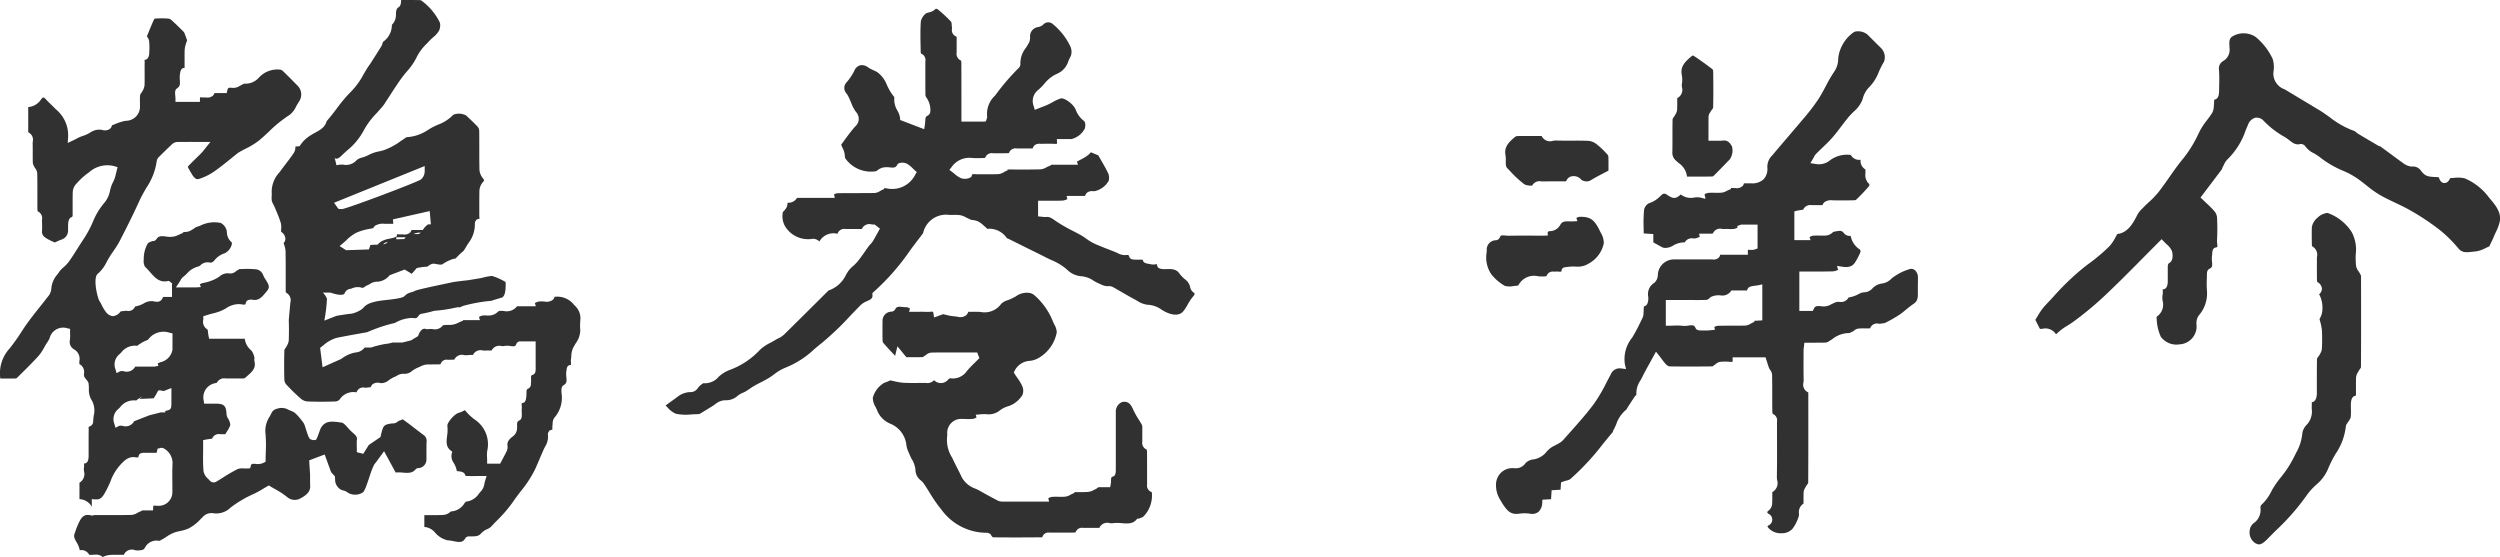 <svg id="グループ_3602" data-name="グループ 3602" xmlns="http://www.w3.org/2000/svg" xmlns:xlink="http://www.w3.org/1999/xlink" width="188.765" height="42.051" viewBox="0 0 188.765 42.051">
  <defs>
    <clipPath id="clip-path">
      <rect id="長方形_220" data-name="長方形 220" width="188.765" height="42.051" transform="translate(0 0)" fill="#313131"/>
    </clipPath>
  </defs>
  <g id="グループ_3601" data-name="グループ 3601" clip-path="url(#clip-path)">
    <path id="パス_1380" data-name="パス 1380" d="M144.815,21.4c0-.157,0-.314,0-.471a.7.7,0,0,0-.232-.532.433.433,0,0,0-.369-.085,3.957,3.957,0,0,0-1.176.559,1.443,1.443,0,0,0-.238.182,1.2,1.2,0,0,1-.674.352,1.2,1.2,0,0,0-.715.338.884.884,0,0,1-.661.328c-.042.005-.086.01-.131.019a1.189,1.189,0,0,0-.3.124c-.07.037-.141.073-.213.1a2.7,2.7,0,0,1-.361.115,1.161,1.161,0,0,1-.161.025.647.647,0,0,1-.7.34.936.936,0,0,0-.173,0,1.372,1.372,0,0,0-.3.116c-.045.022-.091.043-.136.063a1.094,1.094,0,0,1-.778.147c-.311-.026-.442-.025-.553.213l-.068.144h-1.015V20.5l.907,0c.561,0,1.109.007,1.655-.012a1.162,1.162,0,0,0,.362-.111l0,0-.08-.3.379.06c.507.083.806-.023,1-.349a4.427,4.427,0,0,0,.4-.787.306.306,0,0,0-.046-.155,1.551,1.551,0,0,1-.7-1.035.584.584,0,0,1-.5-.19c-.154-.229-.319-.209-.646-.145-.058.012-.116.023-.173.032a.852.852,0,0,1-.516.273c-.171.013-.342.009-.512.008a4.392,4.392,0,0,0-.514.01.8.8,0,0,0-.244.1l.076.231h-1.224V15.959l.191-.047c.082-.02.178-.034.27-.048.064-.009.152-.022.205-.035a.589.589,0,0,1,.632-.342h.827a.519.519,0,0,1,.13-.208.805.805,0,0,1,.592-.156c.55.018,1.116.01,1.6,0a.46.46,0,0,0,.206-.032,12.975,12.975,0,0,0,.992-1.045.494.494,0,0,0,.022-.139.889.889,0,0,1-.3-.81v-.3a.747.747,0,0,1-.369-.693l0-.036-.063,0a.7.7,0,0,1-.67-.367l-.028-.005a2.163,2.163,0,0,0-1.622.468,1.33,1.33,0,0,1-1.042.212l-.364-.058.19-.317c.025-.043.047-.083.067-.121a1.083,1.083,0,0,1,.181-.27c.153-.155.311-.306.469-.458.257-.245.522-.5.756-.766s.445-.547.659-.829c.182-.241.365-.482.558-.714.121-.143.254-.277.388-.409a2.313,2.313,0,0,0,.674-.933,1.909,1.909,0,0,1,.473-.893,3.23,3.23,0,0,0,.746-1.164,6.014,6.014,0,0,1,.4-.784.987.987,0,0,0-.221-1.027l-.235-.232c-.262-.26-.524-.519-.783-.781a1.108,1.108,0,0,0-1-.219,2.794,2.794,0,0,0-1.159,1.654,1.99,1.99,0,0,0-.062.4,1.724,1.724,0,0,1-.271.912,10.8,10.8,0,0,0-.666,1.137c-.192.361-.392.734-.625,1.083a16.132,16.132,0,0,1-1.124,1.446l-.989,1.162c-.437.512-.875,1.025-1.308,1.54a1.19,1.19,0,0,0-.367.888,1.172,1.172,0,0,1-.27.9,1.232,1.232,0,0,1-.936.319h-.563a.412.412,0,0,1-.088.192.648.648,0,0,1-.561.167c-.112-.005-.226-.005-.34-.005l.016.071-.191.081c-.041.017-.081.038-.121.059a1.033,1.033,0,0,1-.4.141c-.172.014-.344.011-.517.008a4.1,4.1,0,0,0-.509.011.807.807,0,0,0-.261.1l.07.348-.385-.1a1.419,1.419,0,0,0-.462,0,1.226,1.226,0,0,1-1.018-.233c-.415.372-.586.338-1.123-.033a.3.3,0,0,0-.24,0c-.069.056-.138.118-.207.179a2.034,2.034,0,0,1-.85.525.747.747,0,0,0-.351.477,10.886,10.886,0,0,0-.032,1.43c0,.122,0,.244.007.366l.722.046V18.3l.145.081c.2.111.371.207.546.3a.611.611,0,0,0,.171.038,1.132,1.132,0,0,0,.643-.183,1.652,1.652,0,0,1,.87-.235.609.609,0,0,1,.635-.3.964.964,0,0,0,.156,0,1.959,1.959,0,0,0,.339-.114l-.05-.244.483,0c.131,0,.261,0,.39,0,.072,0,.13-.01.174-.015a.574.574,0,0,1,.685-.343.671.671,0,0,0,.131.008,3.347,3.347,0,0,1,.388,0,2.575,2.575,0,0,0,.4-.01.925.925,0,0,0,.262-.1l-.037-.118.305-.108h1.236v1.8l-.155.063a.931.931,0,0,1-.409.047.77.77,0,0,0-.162,0c0,.006-.007.041-.007.117l0,.251h-2.093a.425.425,0,0,1-.087.2.57.57,0,0,1-.512.153l-.092,0-2.831,0a1.218,1.218,0,0,0-1.183,1.153.814.814,0,0,1-.264.614.987.987,0,0,0-.458,1.057c0,.006.061.583-.256.7-.078.03-.083.031-.087.2a1.47,1.47,0,0,1-.008.149c0,.042,0,.084-.006.127a.926.926,0,0,1-.067.39c-.212.448-.44.924-.714,1.384l-.074.126a2.581,2.581,0,0,0-.553,2.024l.09.354-.363-.045a.726.726,0,0,0-.806.475c-.109.2-.214.4-.319.6a11.7,11.7,0,0,1-.965,1.631c-.523.7-1.115,1.367-1.686,2.01-.209.234-.418.468-.624.7a1.258,1.258,0,0,1-.331.246c-.127.074-.208.116-.288.156a2.266,2.266,0,0,0-.332.193,2.44,2.44,0,0,0-.286.271,1.56,1.56,0,0,1-.969.581.984.984,0,0,0-.617.278.891.891,0,0,1-.888.385l-.085,0h-.023a1.229,1.229,0,0,0-.862.344,1.264,1.264,0,0,0-.378.9,2.054,2.054,0,0,0,.29,1.1c.549.966.843,1.18,1.475,1.093a2.841,2.841,0,0,1,.787,0,.806.806,0,0,0,.646-.127.964.964,0,0,0,.292-.708l.015-.22.652-.037.043-.677.673-.039.04-.558.154-.055c.086-.03.171-.054.251-.076a.879.879,0,0,0,.289-.11,18.893,18.893,0,0,0,2.468-2.656c.244-.3.489-.6.739-.894a.751.751,0,0,1,.061-.162,4.622,4.622,0,0,0,.206-.439,2.365,2.365,0,0,1,.764-1.1s.022-.04.035-.063.032-.059.05-.086l.158-.244c.119-.184.237-.368.359-.55a1.021,1.021,0,0,1,.13-.148l.025-.024a1.718,1.718,0,0,1,.309-1.095c.044-.079.088-.157.128-.238.162-.332.342-.655.548-1.027l.493-.9.235.3c.078.1.144.188.206.269a3.576,3.576,0,0,0,.326.4.48.48,0,0,0,.244.145c1.186.019,2.372.011,3.272,0-.014,0,.022-.029.047-.047s.063-.046.094-.065.051-.038.077-.058a.679.679,0,0,1,.329-.17,3.684,3.684,0,0,1,.725-.008.544.544,0,0,0,.227-.008s.006-.025.006-.077l0-.253h2.483l.127.395c.048.153.093.3.148.435a.694.694,0,0,0,.069.115.7.7,0,0,1,.152.375c.01.511.01,1.024.01,1.536,0,.4,0,.8.006,1.2a.885.885,0,0,0,.033.217.529.529,0,0,1,.321.6l0,.072,0,.726c.005,1.132.009,2.264-.01,3.4a1.245,1.245,0,0,0,.019.195.77.77,0,0,1-.364.911v.051c0,.115,0,.207,0,.3,0,.182,0,.364-.012.545a.712.712,0,0,1-.255.491c-.1.071-.116.119-.116.132s.019.059.107.127a.479.479,0,0,1-.02.874.184.184,0,0,0-.065.062s0,.041.082.137a1.217,1.217,0,0,0,.988.386,1.058,1.058,0,0,0,.818-.338,3.176,3.176,0,0,0,.467-.919.808.808,0,0,0,.019-.229.757.757,0,0,1,.345-.751V37.88c0-.09,0-.178,0-.267,0-.155,0-.31.01-.464a.8.8,0,0,1,.123-.331l.031-.057a1.54,1.54,0,0,1,.108-.168.677.677,0,0,0,.081-.13c.013-2.18.01-4.368.008-6.556v-.193a.775.775,0,0,0-.005-.085.639.639,0,0,1-.358-.766,1.061,1.061,0,0,0,.012-.144c-.014-.595-.011-1.191-.007-1.786l0-.459a2.024,2.024,0,0,1,.024-.264l.037-.334h.622c.337,0,.658,0,.978-.007a.556.556,0,0,0,.237-.092c.1-.055.189-.117.283-.179a2.049,2.049,0,0,1,1.219-.449c.056.021.163-.049.249-.089l.085-.04a.543.543,0,0,0,.079-.057.615.615,0,0,1,.311-.152,3.924,3.924,0,0,1,.521-.014c.1,0,.205,0,.305,0a.716.716,0,0,0,.076-.007.539.539,0,0,1,.647-.347.711.711,0,0,0,.133,0c.055-.012.111-.019.167-.027a.684.684,0,0,0,.193-.041,9.956,9.956,0,0,0,1.069-.608c.179-.121.348-.259.516-.4.186-.152.372-.3.57-.436.31-.208.319-.474.308-.926l0-.1c0-.171,0-.342,0-.514m-11.744,2.8-.6.032V24.3l-.147.068c-.039.018-.077.04-.116.063a.874.874,0,0,1-.416.151c-.339.01-.68.009-1.019.009-.362,0-.727,0-1.09.01a.694.694,0,0,0-.236.093l.049.208-.507.048h-.205c-.1,0-.206,0-.309,0-.167,0-.362,0-.441-.176-.1-.237-.22-.235-.543-.19a1.651,1.651,0,0,1-.451.016,3.78,3.78,0,0,0-.661-.014c-.113,0-.227.008-.343.008h-.25V22.652l1.959,0c.375.005.749.007,1.124-.011.027,0,.106-.02.26-.173l.054-.042a1.345,1.345,0,0,1,.72-.124.787.787,0,0,0,.762-.27l.075-.1h.306c.171,0,.384,0,.6,0,.042,0,.089,0,.134,0a.5.5,0,0,0,.131,0,.205.205,0,0,0,.035-.074c.068-.221.318-.252.583-.285.082-.01.167-.02.242-.037l.3-.064Z" fill="#313131"/>
    <path id="パス_1381" data-name="パス 1381" d="M90.089,22.056a.615.615,0,0,1-.228-.392,1,1,0,0,0-.418-.6,2.377,2.377,0,0,1-.379-.4c-.245-.354-.556-.362-1.078-.342-.281.009-.587-.032-.614-.277a.253.253,0,0,0-.024-.1c-.007,0-.084.012-.13.017a.873.873,0,0,1-.317-.007c-.041-.01-.091-.019-.142-.027-.21-.036-.426-.072-.466-.287-.006-.036-.056-.035-.091-.035s-.085,0-.125,0c-.057,0-.128,0-.2,0-.3,0-.544,0-.614-.229-.038-.124-.049-.127-.246-.12a1.147,1.147,0,0,1-.293-.016,1.492,1.492,0,0,1-.35-.136c-.048-.023-.1-.048-.147-.068l-.51-.2c-.269-.1-.537-.21-.8-.319a4.492,4.492,0,0,1-.592-.29c-.114-.069-.224-.146-.334-.224s-.23-.163-.352-.232c-.212-.12-.43-.233-.647-.346a10.867,10.867,0,0,1-1.306-.76c-.284-.2-.44-.306-.694-.283a1.192,1.192,0,0,1-.292-.014l-.319-.031V15.156l.741,0c.389,0,.765.008,1.14-.013a1.066,1.066,0,0,0,.33-.109l-.058-.24h.6c.247,0,.495,0,.742,0a.486.486,0,0,0,.057-.007.486.486,0,0,1,.138-.231.614.614,0,0,1,.48-.119l.09,0a1.616,1.616,0,0,0,1.071-.784.92.92,0,0,0-.023-.535c-.163-.35-.356-.683-.56-1.035l-.2-.351-.562-.237a1.428,1.428,0,0,1-.212.216,3,3,0,0,1-.446.282l-.1.054c-.1.054-.195.1-.293.155l.076.238H79.355l.009.035-.2.084c-.048.02-.1.046-.143.071a1.057,1.057,0,0,1-.467.157c-.688.016-1.376.015-2.065.011h-.418l.011.063-.177.08c-.038.017-.076.039-.113.06a.909.909,0,0,1-.407.146c-.313.013-.629.012-.942.011-.212,0-.424,0-.636,0-.056,0-.11,0-.165-.006-.222-.016-.229-.005-.268.108l-.036.1-.147.081a.946.946,0,0,1-.637.01,2.328,2.328,0,0,1-.509-.344c-.053-.044-.1-.087-.157-.126l-.207-.155.162-.2a1.634,1.634,0,0,1,1.543-.7,5.968,5.968,0,0,0,.815.005l.138-.005a.216.216,0,0,0,.045-.007.524.524,0,0,1,.6-.347l.082,0h.421c.2,0,.4,0,.607-.006a.634.634,0,0,0,.087-.013.524.524,0,0,1,.6-.342.6.6,0,0,0,.085,0c.164,0,.329,0,.494,0,.194,0,.389,0,.581,0a.176.176,0,0,0,.037-.007.44.44,0,0,1,.242-.3.71.71,0,0,1,.355-.044c.029,0,.057,0,.086,0,.305-.009.61-.012.916,0a.9.9,0,0,0,.233-.008s0-.031,0-.09L79.8,10.5h1.108a1.557,1.557,0,0,0,1.016-.824c.04-.325.048-.461-.148-.6a1.886,1.886,0,0,1-.563-.817c-.19-.439-.873-.893-1.114-.826a3.151,3.151,0,0,0-.613.278c-.123.067-.246.134-.372.192-.162.074-.328.137-.5.2l-.483.191-.076-.267A1.056,1.056,0,0,1,78.4,6.784a4.837,4.837,0,0,0,.44-.442,2.579,2.579,0,0,1,.97-.771,1.491,1.491,0,0,0,.859-.963c.059-.128.117-.255.184-.377a.979.979,0,0,0-.036-.726A4.855,4.855,0,0,0,79.471,1.8a.509.509,0,0,0-.711.068.776.776,0,0,1-.4.179.7.7,0,0,0-.585.662V2.8a.84.84,0,0,1-.07.4c-.074.142-.159.279-.245.416a1.853,1.853,0,0,0-.415,1.2.414.414,0,0,1-.133.323,16.884,16.884,0,0,0-1.679,1.945l-.109.142a1.877,1.877,0,0,0-.592,1.536.386.386,0,0,1-.037.226l-.055.175-.192.021H72.593V7.69c0-.978,0-1.957-.005-2.935a.944.944,0,0,0-.022-.181.549.549,0,0,1-.333-.614V3.881c0-.147,0-.294,0-.44,0-.21,0-.42,0-.63a.21.21,0,0,0-.007-.043.511.511,0,0,1-.346-.585.764.764,0,0,0,0-.106,1.949,1.949,0,0,1-.021-.2.789.789,0,0,0-.034-.221A9.866,9.866,0,0,0,70.813.71a.566.566,0,0,0-.146-.057A1.043,1.043,0,0,1,70.13.94a.657.657,0,0,0-.249.1,1.069,1.069,0,0,0-.352.572c-.044.623-.031,1.267-.019,1.89l.008.414a.445.445,0,0,0,.024.127.52.52,0,0,1,.327.594l0,.074c0,.334,0,.668,0,1,0,.456,0,.912.006,1.368a.488.488,0,0,0,.041.24,1.637,1.637,0,0,1,.329,1.119.394.394,0,0,1-.21.3c-.142.066-.157.128-.175.412-.006.094-.013.2-.029.3l-.049.305-1.812-.694L67.958,8.9a1.544,1.544,0,0,0-.194-.543,1.6,1.6,0,0,1-.234-1.015l-.1-.133a3.468,3.468,0,0,1-.221-.322c-.085-.146-.16-.3-.235-.452a2.174,2.174,0,0,0-.724-.981,2.364,2.364,0,0,0-.293-.148,2.4,2.4,0,0,1-.422-.226.725.725,0,0,0-.593-.148.677.677,0,0,0-.429.4,4.128,4.128,0,0,1-.619.916.61.61,0,0,0-.044.726,1.746,1.746,0,0,1,.236.372c.062.128.118.262.174.395a3.186,3.186,0,0,0,.362.7.756.756,0,0,1-.056,1.114c-.326.37-.625.783-.914,1.182l-.136.187a.5.5,0,0,0,.02.056c.023.063.051.122.079.181a2.2,2.2,0,0,1,.124.3,1.522,1.522,0,0,1,.048.287.729.729,0,0,0,.038.207,2.359,2.359,0,0,0,2.351.967,1.129,1.129,0,0,1,.493-.271,1.489,1.489,0,0,1,.51-.011c.306.029.445.032.568-.189l.052-.093.153-.056a.826.826,0,0,1,.555.072,2.479,2.479,0,0,1,.434.362c.044.042.086.083.127.121l.154.139-.109.177a1.938,1.938,0,0,1-2.157,1.051,1.058,1.058,0,0,0-.214-.011l.014.061-.187.086c-.038.018-.077.04-.116.062a.875.875,0,0,1-.419.151c-.452.008-.9.007-1.358.008-.484,0-.981,0-1.471.011a.659.659,0,0,0-.232.093l.061.255h-2.76a.487.487,0,0,1-.093,0,.753.753,0,0,1-.717.367.86.86,0,0,1-.056.313,1.011,1.011,0,0,1-.2.286.86.86,0,0,0-.1.12,1.544,1.544,0,0,0,.184,1.085,2.038,2.038,0,0,0,2.07.92.654.654,0,0,1,.5.2l.008,0a1.22,1.22,0,0,1,1.355-.58l.014-.006a.527.527,0,0,1,.6-.353l.082,0c.165,0,.33,0,.493,0,.194,0,.389,0,.584,0a.645.645,0,0,0,.079-.007.617.617,0,0,1,.731-.343.534.534,0,0,0,.142.01l.09,0,.4.308-.226.411c-.1.181-.2.363-.306.538a1.835,1.835,0,0,1-.2.25,1.828,1.828,0,0,0-.122.142c-.1.134-.194.27-.289.406-.176.25-.352.5-.544.737a3.115,3.115,0,0,1-.348.351,2.072,2.072,0,0,0-.35.37c-.058.088-.114.178-.169.268a2.26,2.26,0,0,1-1.327,1.2l-.819.815q-1.265,1.263-2.54,2.515a1.76,1.76,0,0,1-.463.3c-.069.035-.139.07-.2.11-.123.075-.252.145-.381.215a3.245,3.245,0,0,0-.748.5A5.947,5.947,0,0,1,55.187,27.9a2.618,2.618,0,0,0-.923.548,1.352,1.352,0,0,1-1.152.486,1.314,1.314,0,0,0-.222.157,1.179,1.179,0,0,0-.186.192.672.672,0,0,1-.481.322,1.62,1.62,0,0,0-1.034.332c-.181.137-.365.269-.548.4-.13.093-.26.187-.388.281l.152.149a1.686,1.686,0,0,0,.641.478,3.889,3.889,0,0,0,1.162.046c.173-.009.346-.019.516-.021a.277.277,0,0,0,.127-.031c.191-.112.379-.229.567-.346l.392-.241c.062-.037.123-.082.185-.126a1.3,1.3,0,0,1,.612-.293l.155-.013a1.289,1.289,0,0,0,.884-.29,1.6,1.6,0,0,1,.459-.28,2.209,2.209,0,0,0,.218-.108c.093-.056.182-.118.271-.179.118-.081.234-.161.357-.23.162-.093.329-.18.5-.266.193-.1.387-.2.574-.312.148-.088.29-.191.431-.293a3.458,3.458,0,0,1,.885-.515,6.909,6.909,0,0,0,2.156-1.394c.187-.157.375-.315.565-.465a21.486,21.486,0,0,0,2.123-2.026c.267-.28.534-.559.806-.832a1.52,1.52,0,0,1,.475-.292c.327-.148.431-.219.41-.481l-.01-.12.087-.082a17.482,17.482,0,0,0,2.536-2.82c.259-.38.539-.747.819-1.113q.2-.256.39-.514a1.773,1.773,0,0,1,1.993-1.379c.089,0,.15,0,.224,0a3.142,3.142,0,0,1,.58.018,1.427,1.427,0,0,1,.44.167c.049.025.1.05.147.072l.212.093-.007.02c.557.045.679.137,1.216.637.017.017.031.031.044.042a1.59,1.59,0,0,1,1.476.706c.079.033.116.046.15.062l1.692.84c.391.192.781.384,1.168.582.121.061.245.119.368.176a4.1,4.1,0,0,1,1.172.719,1.708,1.708,0,0,0,1.012.49,1.937,1.937,0,0,1,1,.349,2.826,2.826,0,0,0,.356.189l.163.071a1.229,1.229,0,0,0,.491.146h.063a.672.672,0,0,1,.365.062c.235.129.466.265.7.4.309.18.618.36.934.527l.2.113a1.867,1.867,0,0,0,.773.3,1.949,1.949,0,0,1,1.079.373c.1.06.194.12.294.169.339.165.964.382,1.33-.035A3.169,3.169,0,0,0,89.673,23a3.879,3.879,0,0,1,.375-.566c.147-.173.159-.231.157-.249,0,0-.006-.043-.116-.127" fill="#313131"/>
    <path id="パス_1382" data-name="パス 1382" d="M87.107,36.935Z" fill="#313131"/>
    <path id="パス_1383" data-name="パス 1383" d="M86.612,36.57l0-.861c0-.526,0-1.053-.006-1.578a.926.926,0,0,0-.022-.183.552.552,0,0,1-.333-.615l0-.079c0-.148,0-.3,0-.445,0-.194,0-.387,0-.581a.391.391,0,0,0-.043-.173c-.073-.131-.153-.258-.232-.385a5.64,5.64,0,0,1-.421-.761c-.226-.534-.49-.613-.814-.558a.777.777,0,0,0-.491.759l0,4.253c0,.308,0,.55-.216.619-.124.038-.139.071-.146.321a1.9,1.9,0,0,1-.025.283l-.04.2H82.94v0l-.183.132c-.049.02-.1.044-.144.069a1.192,1.192,0,0,1-.454.155c-.324.022-.651.019-.978.014h-.059l.013.056-.191.084c-.039.018-.078.04-.118.061a1.009,1.009,0,0,1-.4.145,4.989,4.989,0,0,1-.519.008,4.3,4.3,0,0,0-.508.011.81.81,0,0,0-.249.1l.065.251H78.157c-.818,0-1.634,0-2.452,0a.785.785,0,0,1-.373-.077c-.44-.231-.88-.465-1.31-.714-.115-.066-.236-.122-.358-.178a1.876,1.876,0,0,1-1.051-.88c-.109-.238-.227-.47-.345-.7-.088-.174-.176-.348-.26-.523L71.9,34.57a2.492,2.492,0,0,1-.377-1.683l0-.129a1.049,1.049,0,0,1,1.132-1.125c.091,0,.185,0,.277.005a3.356,3.356,0,0,0,.544-.012.936.936,0,0,0,.258-.1l-.062-.207.3-.032a4.343,4.343,0,0,1,.485-.016,1.336,1.336,0,0,0,1.01-.261,1.823,1.823,0,0,1,.639-.331,1.993,1.993,0,0,0,.415-.183,2.035,2.035,0,0,0,.672-.661.866.866,0,0,0,.014-.63,3.327,3.327,0,0,0-.4-.683c-.066-.1-.13-.187-.187-.277l-.071-.113.053-.121a1.368,1.368,0,0,1,1.179-.767,1.7,1.7,0,0,0,.562-.17A2.844,2.844,0,0,0,79.791,25.1a1.213,1.213,0,0,0-.178-.587c-.041-.085-.083-.171-.12-.261a5.073,5.073,0,0,0-1.445-2.007.866.866,0,0,0-.33-.131,1.4,1.4,0,0,0-1.022.268,4.667,4.667,0,0,1-.46.227l-.137.053a1.2,1.2,0,0,0-.5.276,1.55,1.55,0,0,1-1.576.615c-.248-.017-.5-.013-.752-.008l-.158,0a.579.579,0,0,1-.2.288.771.771,0,0,1-.628.079,1.442,1.442,0,0,1-.163-.021,3.769,3.769,0,0,1-.724-.125l-.178-.046-.69.25-.048-.3c-.024-.144-.023-.151-.28-.128a1.81,1.81,0,0,1-.231.007c-.235-.013-.469-.01-.7-.006l-.627,0,.06-.253a.69.69,0,0,0-.225-.092.138.138,0,0,0-.045,0,2.706,2.706,0,0,1-.279-.019c-.341-.037-.463-.03-.569.187a.336.336,0,0,1-.307.166.687.687,0,0,0-.642.729c-.005.444-.008.889,0,1.333a.838.838,0,0,0,.034.269c.264.309.544.607.854.937l.062.066.174-.718.677.825h.208c.33,0,.685,0,1.04-.008-.008,0,.029-.027.053-.045s.069-.047.1-.066a.861.861,0,0,0,.091-.062.677.677,0,0,1,.381-.168c.552-.015,1.106-.014,1.659-.011h1.813l.166.423-.111.115c-.088.091-.179.18-.27.27a7.552,7.552,0,0,0-.567.6,1.278,1.278,0,0,1-1.26.54.278.278,0,0,0-.119.066.749.749,0,0,1-.575.3.733.733,0,0,1-.523-.224.463.463,0,0,1-.05.057.679.679,0,0,1-.547.156l-.072,0c-.177,0-.355,0-.532,0-.367,0-.732.007-1.1-.014a4.336,4.336,0,0,1-.73-.124l-.265-.058-.043.018a3.807,3.807,0,0,1-.425.168,1.876,1.876,0,0,0-.857,1.125,1.306,1.306,0,0,0,.2.683c.038.079.077.159.113.241a1.8,1.8,0,0,0,1.041,1.05,1.967,1.967,0,0,1,1.184,1.624,1.862,1.862,0,0,0,.174.541l.077.182a3.354,3.354,0,0,0,.155.32,1.964,1.964,0,0,1,.274.772,1.017,1.017,0,0,0,.388.816,1.309,1.309,0,0,1,.264.283c.147.218.287.442.426.666a10.715,10.715,0,0,0,.906,1.3,4.215,4.215,0,0,0,3.413,1.719h.062l.183.08.065.082a.406.406,0,0,0,.15.18c1.217.016,2.443.012,3.67,0a.282.282,0,0,0,.053-.013.481.481,0,0,1,.555-.34h.71c.383,0,.764,0,1.146-.006a.477.477,0,0,0,.105-.02.494.494,0,0,1,.555-.334h.492c.228,0,.459,0,.688,0l.057,0a.652.652,0,0,1,.783-.357,1,1,0,0,0,.195.01,2.858,2.858,0,0,1,.733-.005c.487.037.8.046,1.082-.262l.077-.085.126,0,.122-.052A.654.654,0,0,0,86.338,39a2.263,2.263,0,0,0,.631-1.824l0-.017a.515.515,0,0,1-.354-.593" fill="#313131"/>
    <path id="パス_1384" data-name="パス 1384" d="M186.1,13.467a2.26,2.26,0,0,0-.824-.035c-.091.006-.181.012-.27.016-.093.2-.214.36-.411.368-.282.021-.368-.23-.444-.391l-.025-.051h-.04c-.784-.029-.947-.035-1.322-.527a.707.707,0,0,0-.661-.268,1.27,1.27,0,0,1-.68-.285c-.379-.269-.752-.546-1.126-.823l-.6-.44c.006.021-.052.011-.115-.026q-.764-.447-1.523-.9a1.375,1.375,0,0,1-.171-.127.555.555,0,0,0-.122-.088,6.511,6.511,0,0,1-1.852-1.035c-.267-.192-.535-.384-.817-.553l-2.188-1.315c-.137-.083-.274-.167-.414-.245a1.26,1.26,0,0,1-.839-1.291,2.128,2.128,0,0,0-.055-1,4.73,4.73,0,0,0-1.289-1.664,1.64,1.64,0,0,0-1.8-.006c-.193.17-.193.354-.176.667,0,.067.007.135.008.2a.976.976,0,0,1-.474.957.65.65,0,0,0-.322.684c.032.441.021.886.011,1.316l-.006.3c-.007.342-.1.543-.283.6-.09.026-.091.027-.093.213a1.811,1.811,0,0,1-.012.2l-.011.124a1.044,1.044,0,0,1-.127.49c-.121.191-.258.375-.4.558a5.347,5.347,0,0,0-.519.785l-.086.171a9.234,9.234,0,0,1-1.141,1.879c-.385.457-.738.961-1.079,1.449-.271.386-.542.772-.831,1.143a6.529,6.529,0,0,1-.734.76c-.14.13-.28.26-.411.4l-.061.062a1.971,1.971,0,0,0-.375.464c-.328.669-.741,1.381-1.519,1.464-.049.084-.094.165-.136.242a3.1,3.1,0,0,1-.441.662,13.389,13.389,0,0,1-1.676,1.41l-.2.154a19.162,19.162,0,0,0-2.385,2.282q-.312.334-.626.667a4.459,4.459,0,0,0-.551.778c-.058.1-.116.191-.176.284.083.173.175.351.28.554l.068.132a1.169,1.169,0,0,0,.2-.008.936.936,0,0,1,1,.4l.037,0a4.226,4.226,0,0,1,.852-.644c.127-.08.255-.161.378-.248a24.622,24.622,0,0,0,2.688-2.256c.907-.86,1.768-1.732,2.68-2.654.382-.385.765-.773,1.154-1.162l.2-.2.191.2c.061.065.123.123.182.178a1.494,1.494,0,0,1,.384.473c.087.2.143.75-.145.923-.144.086-.15.166-.15.407v.444c0,.2,0,.4,0,.6-.008.232-.067.517-.309.556a.193.193,0,0,0-.074.022c0,.008,0,.079.007.126a1.046,1.046,0,0,1-.019.3,1.207,1.207,0,0,0,.006.414,1.1,1.1,0,0,1-.45,1.212,3.565,3.565,0,0,0,.315,1.511,1.46,1.46,0,0,0,1.41.575,1.36,1.36,0,0,0,1.291-1.294l0-.146a1.065,1.065,0,0,1,.145-.718,2.533,2.533,0,0,0,.638-1.888,7.412,7.412,0,0,1-.012-.841l.007-.3c0-.21,0-.429.193-.518.219-.1.221-.216.194-.532a1.7,1.7,0,0,1,0-.45c.008-.044.01-.1.014-.156.012-.186.026-.418.257-.467.147-.031.15-.032.121-.282a1.622,1.622,0,0,1-.015-.246,16.806,16.806,0,0,0,0-1.761.866.866,0,0,0-.2-.459,8.33,8.33,0,0,0-.636-.638l-.409-.391.444-.587c.411-.543.8-1.054,1.183-1.568a.389.389,0,0,1,.05-.15c.029-.051.055-.1.081-.155a1.372,1.372,0,0,1,.317-.461A5.557,5.557,0,0,0,169.575,9.8l.16-.369a.825.825,0,0,1,.557-.541.691.691,0,0,1,.62.225,6.74,6.74,0,0,0,1.513,1.181,2.931,2.931,0,0,1,.424.288c.3.234.49.362.794.3a.408.408,0,0,1,.424.165,1.623,1.623,0,0,0,.63.516,3.568,3.568,0,0,1,.449.292,7.486,7.486,0,0,0,1.785,1.043,6.069,6.069,0,0,1,1.048.567c.236.163.461.341.687.519a8.588,8.588,0,0,0,.97.7c.387.227.807.427,1.213.62.388.184.789.375,1.171.594a18.416,18.416,0,0,1,2.151,1.429,9.661,9.661,0,0,1,1.455,1.432c.269.321.571.306,1.041.251.088-.01.175-.02.261-.026a2.325,2.325,0,0,0,.762-.261c.09-.042.179-.084.269-.122l.12-.256c.078-.16.156-.32.223-.483.047-.115.1-.229.152-.343a3.276,3.276,0,0,0,.3-.827c.1-.659-.287-1.163-.8-1.754a4.424,4.424,0,0,0-1.849-1.472" fill="#313131"/>
    <path id="パス_1385" data-name="パス 1385" d="M178.152,20.589a.941.941,0,0,0-.078-.123.892.892,0,0,1-.178-.393h0a6.291,6.291,0,0,1-.023-.886,2.788,2.788,0,0,0-.3-1.655,3.587,3.587,0,0,0-1.828-1.454,1.242,1.242,0,0,0-.764.366,1.169,1.169,0,0,0-.422.7c-.014.43-.008.861,0,1.292a1.127,1.127,0,0,0,.012.152.729.729,0,0,1,.374.811,1.413,1.413,0,0,0-.006.144c.005.245,0,.49,0,.736s0,.509.005.762a1.183,1.183,0,0,0,.022.247.65.65,0,0,1,.353.483.569.569,0,0,1-.21.446,2.152,2.152,0,0,1,.245,1.17,1.4,1.4,0,0,1-.217.7c.018.072.036.141.054.206a3.53,3.53,0,0,1,.127.645,13.543,13.543,0,0,1,0,1.381.88.88,0,0,1-.133.39,1.59,1.59,0,0,1-.151.239.74.74,0,0,0-.085.133c-.013.521-.013,1.051-.013,1.581,0,.356,0,.712,0,1.067,0,.061-.017.587-.346.633-.042.006-.039.067-.037.107a1.43,1.43,0,0,1,0,.16c-.006.088-.005.177,0,.266a1.454,1.454,0,0,1-.371,1.165,1.162,1.162,0,0,0-.343.659,3.61,3.61,0,0,1-.465,1.463,10.075,10.075,0,0,1-.674,1.212c-.15.222-.315.435-.481.647a6.963,6.963,0,0,0-.687.993,3.511,3.511,0,0,1-.807,1.109.367.367,0,0,0-.047.2,1.221,1.221,0,0,1-.533,1.175.811.811,0,0,0-.285.6.935.935,0,0,0,.221.708.738.738,0,0,0,.476.281c.168,0,.38-.133.649-.408.212-.218.428-.433.644-.649a17.246,17.246,0,0,0,2.3-2.623,4.973,4.973,0,0,1,.732-.821,3.142,3.142,0,0,0,.867-1.126,8.685,8.685,0,0,1,.608-1.221,4.561,4.561,0,0,0,.767-2.047.436.436,0,0,1,.109-.254c.048-.078.088-.136.127-.193a.777.777,0,0,0,.131-.244,4.308,4.308,0,0,0,.017-.617c0-.14-.005-.281,0-.422.013-.342.113-.539.3-.587.085-.022.085-.022.081-.208v-.121c0-.159,0-.317,0-.476,0-.2,0-.4.008-.593a.835.835,0,0,1,.132-.372l.033-.059a1.518,1.518,0,0,1,.118-.186.76.76,0,0,0,.087-.139c.015-2.3.012-4.6.005-6.907a.682.682,0,0,0-.072-.161Z" fill="#313131"/>
    <path id="パス_1386" data-name="パス 1386" d="M114.249,21.6c.1-.011.205-.021.3-.026a.231.231,0,0,0,.1-.035,1.325,1.325,0,0,1,1.494-.678,2.939,2.939,0,0,0,.578,0,.279.279,0,0,0,.048-.009.5.5,0,0,1,.553-.343.517.517,0,0,0,.1,0,1.128,1.128,0,0,1,.273,0,.58.58,0,0,0,.182,0,.256.256,0,0,0,.033-.1c.031-.21.238-.232.389-.248l.069-.008a3.607,3.607,0,0,1,.573-.027,1.553,1.553,0,0,0,1.029-.234,2.257,2.257,0,0,0,1.127-1.528,1.563,1.563,0,0,0-.238-.808l-.063-.129c-.416-.866-.743-1.077-1.547-1.056a.639.639,0,0,0-.224.091l.079.237-.331.015c-.084.005-.169,0-.255,0-.358-.007-.559,0-.7.249a.914.914,0,0,1-.874.49l-.063.065-.025.029.014.236-.265.009-.771,0c-.64,0-1.278-.006-1.916.008a2.521,2.521,0,0,1-.255-.015,1.759,1.759,0,0,0-.192-.014c-.137,0-.184.04-.231.171a.355.355,0,0,1-.344.2.7.7,0,0,0-.638.7l-.006.2a2.277,2.277,0,0,0,.356,1.675,3.59,3.59,0,0,0,1.008.864,1.36,1.36,0,0,0,.638.021" fill="#313131"/>
    <path id="パス_1387" data-name="パス 1387" d="M126.734,12.3a1.414,1.414,0,0,1,.644,1.036h.292c.549,0,1.083,0,1.615-.008a.283.283,0,0,0,.129-.075c.232-.229.46-.463.688-.7.167-.171.333-.342.5-.511a1.17,1.17,0,0,0,.172-.985c-.188-.347-.378-.475-.673-.444a4.189,4.189,0,0,1-.566.011c-.09,0-.186,0-.288,0H129V9.96c0-.4,0-.776.005-1.153a.581.581,0,0,1,.107-.3,1.864,1.864,0,0,1,.139-.212.719.719,0,0,0,.1-.152c.024-.927.016-1.865.007-2.671a.56.56,0,0,0-.038-.229c-.441-.341-.94-.7-1.471-1.054a.313.313,0,0,0-.1.038c-.512.42-.894.792-.762,1.437a2.022,2.022,0,0,1,0,.713.9.9,0,0,0,.011.211.691.691,0,0,1-.357.82c0,.02,0,.04,0,.058,0,.109,0,.208,0,.308,0,.173,0,.345-.01.518a.822.822,0,0,1-.124.343,1.849,1.849,0,0,1-.137.222.619.619,0,0,0-.079.128c-.011.438-.01.882-.01,1.327,0,.39,0,.779-.007,1.169a.767.767,0,0,0,.261.638c.064.061.135.12.206.18" fill="#313131"/>
    <path id="パス_1388" data-name="パス 1388" d="M113.7,12.149a1.789,1.789,0,0,0,0,.264h0a.491.491,0,0,0,.079.254l.238.247a8.242,8.242,0,0,0,1.093,1.01,1.217,1.217,0,0,0,.578.088.627.627,0,0,1,.687-.317c.036,0,.073,0,.11.005.336-.008.673-.006,1.008-.006l.6,0c.16.005.159,0,.195-.081a.527.527,0,0,1,.445-.308.728.728,0,0,1,.662.264.68.68,0,0,0,.678.065c.311-.195.629-.361,1-.553l.377-.2v-.111c0-.279.005-.62-.009-.96a.351.351,0,0,0-.1-.177l-.071-.074a5.636,5.636,0,0,0-.706-.663,1.206,1.206,0,0,0-.6-.261c-.429-.019-.86-.018-1.292-.014-.4,0-.811,0-1.216-.011a.9.9,0,0,0-.188.019.7.7,0,0,1-.865-.362l-.242,0-.76,0c-.283,0-.565,0-.848.007a.322.322,0,0,0-.167.073c-.534.438-.822.8-.711,1.378a1.793,1.793,0,0,1,.016.424" fill="#313131"/>
    <path id="パス_1389" data-name="パス 1389" d="M32.2,34.658v-.416c0-.288,0-.575.006-.862a.522.522,0,0,0-.2-.517c-.222-.164-.441-.333-.659-.5-.315-.244-.629-.488-.956-.713.014.021-.107.066-.173.09l-.1.035a.561.561,0,0,0-.082.054.6.6,0,0,1-.313.141,1.707,1.707,0,0,0-.591.107.459.459,0,0,0-.229.277,2.722,2.722,0,0,0-.13.456L28.728,33l-.884.6-.416.665-.484-.121-.009-.854c.075-.272-.045-.394-.3-.62-.064-.056-.127-.113-.185-.172s-.115-.122-.173-.188c-.15-.168-.337-.377-.471-.4l-.137-.019c-.663-.094-1.088-.115-1.412.371-.115.174-.314.932-.417.95a.535.535,0,0,1-.426-.065c-.181-.136-.36-1.017-.482-1.192a2.908,2.908,0,0,0-.172-.236l-.063-.076a3.216,3.216,0,0,0-.449-.482A1.507,1.507,0,0,0,21.919,31c-.082-.037-.165-.073-.243-.116a1.077,1.077,0,0,0-.771-.019.616.616,0,0,0-.373.259c-.048.1-.1.2-.153.3a1.977,1.977,0,0,0-.344,1.2,10.007,10.007,0,0,1,.033,1.5c-.006.2-.012.4-.012.592v.141l-.122.071a1.053,1.053,0,0,1-.638.1c-.274-.021-.311-.017-.364.167l-.047.165-.172.011c-.1.006-.2,0-.3,0a1.142,1.142,0,0,0-.471.046,12.344,12.344,0,0,0-1.084.628c-.172.108-.345.216-.518.32a.393.393,0,0,1-.477-.049c-.04-.048-.088-.1-.137-.149a1.035,1.035,0,0,1-.361-.6c-.042-.523-.035-1.049-.027-1.558,0-.193,0-.385,0-.575v-.2l.194-.04c.088-.019.189-.032.285-.044.06-.008.141-.018.2-.029a.541.541,0,0,1,.614-.337c.03,0,.06,0,.089,0,.1,0,.2,0,.294,0,.041-.073.085-.144.13-.216a2.4,2.4,0,0,0,.243-.462.8.8,0,0,0-.059-.285.764.764,0,0,0-.086-.186.757.757,0,0,1-.136-.357c-.032-.648-.188-.8-.835-.8h-.859l-.028-.213a1.088,1.088,0,0,1,.86-1.332c.052-.012.1-.02.126-.028a.623.623,0,0,1,.678-.328l.5,0c.243,0,.488,0,.731,0a.469.469,0,0,0,.216-.035l.139-.122c.434-.375.694-.63.584-1.114a.74.74,0,0,1-.008-.241.452.452,0,0,0,0-.085l-.023-.068A1.174,1.174,0,0,0,19,26.491l-.054-.057a1.3,1.3,0,0,1-.462-.86H15.79l-.041-.193a2.723,2.723,0,0,1-.042-.281,1.1,1.1,0,0,0-.037-.222.668.668,0,0,1-.323-.734.6.6,0,0,0,.006-.081l-.005-.183.173-.057c.179-.058.358-.107.532-.154a3.456,3.456,0,0,0,.981-.369,1.764,1.764,0,0,1,.952-.337,1.1,1.1,0,0,1,.27.021c.265.037.275.028.311-.13.053-.251.4-.24.488-.223.462.094.7-.166,1.056-.6l.066-.081c.218-.268.12-.451-.1-.807a2.236,2.236,0,0,1-.243-.462.693.693,0,0,0-.433-.338,7.03,7.03,0,0,0-1.14-.029l-.171,0-.16.089a1.145,1.145,0,0,0-.114.077.6.6,0,0,1-.488.164.931.931,0,0,0-.762.239,2.628,2.628,0,0,1-.387.222,3.626,3.626,0,0,1-.885.27.665.665,0,0,0-.207.1l.083.2-.352.025H13.281l.254-.38c.037-.057.066-.107.091-.15a.8.8,0,0,1,.2-.258,2.528,2.528,0,0,0,.284-.253,1.687,1.687,0,0,1,.911-.549.716.716,0,0,0,.115-.082.756.756,0,0,1,.665-.211c.153.035.264.01.446-.227a1.544,1.544,0,0,1,.713-.462,1.023,1.023,0,0,0,.542-.682c.011-.059.012-.131-.017-.156a1.014,1.014,0,0,1-.354-.748.85.85,0,0,0-.048-.242.909.909,0,0,0-.415-.466,2.378,2.378,0,0,0-1.56.21c-.118.043-.236.086-.355.125a.266.266,0,0,1-.076.067l-.11.069a1.162,1.162,0,0,1-.4.19,1.542,1.542,0,0,1-.342.025l.012.056-.314.138a2.09,2.09,0,0,1-.335.134,1.669,1.669,0,0,1-.652.01c-.368-.045-.567-.055-.736.215a.317.317,0,0,1-.289.13l-.09.032a.944.944,0,0,0-.253.13,2.331,2.331,0,0,0-.314,1.221.932.932,0,0,0,.085.542c.131.123.253.262.376.4.379.433.707.811,1.322.7l.12-.02L13,21.4l-.013.12v.9h-.67c-.124.293-.273.44-.739.328a1.071,1.071,0,0,0-.735.169,2.058,2.058,0,0,1-.642.224.538.538,0,0,1-.62.329.708.708,0,0,0-.131,0c-.05.009-.106.014-.162.02a.746.746,0,0,0-.187.031.78.78,0,0,1-.592.351.773.773,0,0,1-.536-.349,2.6,2.6,0,0,1-.288-.48,2.908,2.908,0,0,0-.174-.315c-.157-.235-.515-1.757-.124-2.06a2.7,2.7,0,0,0,.667-.893l.115-.206c.122-.212.261-.416.4-.619a7.233,7.233,0,0,0,.45-.715c.563-1.082,1.062-2.1,1.524-3.105.146-.32.322-.627.492-.924a4.821,4.821,0,0,0,.8-2.047.539.539,0,0,1,.19-.33c.3-.3.606-.6.915-.892a.668.668,0,0,1,.418-.215c.482-.009.963-.008,1.49-.007h1.042l-.463.576a3.157,3.157,0,0,1-.231.274c-.136.137-.274.272-.413.407-.184.181-.37.362-.548.549a.23.23,0,0,0-.052.092c.044.094.129.238.218.39l.054.093c.242.419.4.469.574.414a4.343,4.343,0,0,0,1.164-.576c.426-.3.84-.633,1.242-.958.18-.147.361-.293.543-.436l.092-.056c.172-.1.335-.184.5-.269a5.584,5.584,0,0,0,.979-.6c.262-.216.511-.448.759-.68A9.606,9.606,0,0,1,21.876,8.67a1.7,1.7,0,0,0,.483-.632c.07-.124.14-.249.216-.362a.945.945,0,0,0-.121-1.222l-.326-.33c-.25-.252-.5-.505-.756-.75a.441.441,0,0,0-.2-.115,1.9,1.9,0,0,0-1.613.59,1.356,1.356,0,0,1-1.115.468,1.334,1.334,0,0,0-.21.1c-.05.028-.1.056-.15.079a.848.848,0,0,1-.585.132c-.244-.011-.287-.012-.338.208l-.043.19h-.926a.457.457,0,0,1-.116.2.625.625,0,0,1-.494.135.942.942,0,0,0-.106,0,1.919,1.919,0,0,1-.2-.007.942.942,0,0,0-.174,0c0,.006-.005.036-.005.092l0,.246H13.249V7.439c0-.06-.007-.128-.013-.2-.023-.222-.046-.451.136-.57.226-.148.227-.31.207-.632a1.94,1.94,0,0,1,.006-.43c.033-.213.068-.438.282-.471a.18.18,0,0,0,.07-.021,1.266,1.266,0,0,0,0-.141c0-.052-.006-.1,0-.152,0-.149,0-.3,0-.446,0-.22-.006-.441.012-.66a2.2,2.2,0,0,1,.126-.517l.053-.163-.028-.074c-.048-.134-.108-.3-.172-.46a.287.287,0,0,0-.06-.1l-.137-.136c-.263-.26-.525-.519-.8-.764a.45.45,0,0,0-.239-.1,7.226,7.226,0,0,0-.976,0,.2.2,0,0,0-.081.052c-.151.331-.293.676-.439,1.032l-.108.259a.745.745,0,0,1,.172.359,5.055,5.055,0,0,1,.012.824l-.005.133s-.02.4-.292.449l-.059.018c0,.012,0,.087.006.131s.005.088,0,.13c-.005.258-.005.515,0,.773,0,.283,0,.566-.006.848a.986.986,0,0,1-.133.42,1.4,1.4,0,0,1-.124.2.585.585,0,0,0-.078.126,4.013,4.013,0,0,0-.013.574c0,.091,0,.182,0,.273A1.061,1.061,0,0,1,9.5,9.12a3.656,3.656,0,0,0-.789.241c-.086.034-.171.067-.257.1a.49.49,0,0,1-.179.287.687.687,0,0,1-.586.055,1.216,1.216,0,0,0-.9.22,2.705,2.705,0,0,1-.571.253,2.419,2.419,0,0,0-.434.193c-.09.046-.186.1-.294.146l-.376.178.028-.415a2.537,2.537,0,0,0-.925-2.125L4.067,8.1c-.2-.2-.409-.393-.6-.6-.122-.134-.181-.142-.193-.142h0c-.027,0-.082.034-.157.125a1.281,1.281,0,0,1-.97.6H2.131v.193c0,.579,0,1.127,0,1.675,0,.012,0,.026,0,.04a.606.606,0,0,1,.342.7c0,.042-.008.083-.007.122.006.23.005.461.005.691,0,.265,0,.53.007.8a.716.716,0,0,0,.081.228l.03.064a.753.753,0,0,0,.068.109.691.691,0,0,1,.155.376c.011.518.011,1.036.01,1.554,0,.359,0,.717,0,1.076a1.733,1.733,0,0,0,.021.245.566.566,0,0,1,.328.642.91.91,0,0,0,0,.1c.009.256.014.513,0,.768-.016.281.144.425.468.608a4.03,4.03,0,0,0,.425.2l.081.034.078-.037a3.754,3.754,0,0,1,.443-.189.711.711,0,0,0,.474-.663c0-.063,0-.135,0-.21,0-.352,0-.684.236-.8.112-.055.111-.068.108-.223v-.086c0-.208,0-.415,0-.624,0-.319,0-.638.008-.957a.942.942,0,0,1,.215-.58l.062-.067a5.17,5.17,0,0,1,.876-.806l.069-.047a2.07,2.07,0,0,1,1.948-.465l.216.071-.1.394c-.036.154-.074.313-.125.465a2.191,2.191,0,0,1-.13.294,2.149,2.149,0,0,0-.093.2c-.047.126-.083.262-.119.4a1.964,1.964,0,0,1-.4.895A5.407,5.407,0,0,0,6.991,16.8a8.477,8.477,0,0,1-.615,1.157c-.172.253-.335.512-.5.771-.219.347-.438.694-.675,1.028a2.654,2.654,0,0,1-.391.413,2.119,2.119,0,0,0-.33.345l-.132.187a1.853,1.853,0,0,0-.476,1.115,1,1,0,0,1-.265.594c-.2.26-.4.516-.606.772-.289.363-.577.726-.851,1.1-.2.265-.377.541-.559.816a13.577,13.577,0,0,1-.88,1.231,2.771,2.771,0,0,0-.687,2.255h.16c.334,0,.663,0,.992-.006a.2.2,0,0,0,.1-.04l.289-.287c.456-.449.926-.914,1.359-1.394a3.37,3.37,0,0,0,.4-.6c.056-.1.112-.2.171-.293l.084-.129a1.523,1.523,0,0,0,.167-.3A1.054,1.054,0,0,1,5.1,24.791l.192.042,0,.372a2.753,2.753,0,0,1-.011.454.648.648,0,0,0,.316.724.82.82,0,0,1,.4.869,1.126,1.126,0,0,0,0,.238.68.68,0,0,1,.346.727.767.767,0,0,0,.007.192.674.674,0,0,0,.105.169c.029.038.058.076.083.115a.464.464,0,0,1,.151.263c.015.129.019.259.024.387a1.5,1.5,0,0,0,.242.928A1.6,1.6,0,0,1,7.073,31.4c-.017.149-.035.3-.037.435a.391.391,0,0,1-.3.372c-.053.02-.048.093-.045.137s.006.088.005.129c-.005.351-.005.7-.005,1.051,0,.306,0,.613,0,.919,0,.192-.042.52-.288.551a.192.192,0,0,0-.066.016c.008,0,.01.06.011.1a1.071,1.071,0,0,1-.011.222.945.945,0,0,0,.008.256A.762.762,0,0,1,6,36.448l0,1.241a1.116,1.116,0,0,1,.932.574v-.575l.262.019c.439.035.579-.21.846-.712.1-.195.194-.4.284-.6A3.783,3.783,0,0,1,9.4,34.786a1.209,1.209,0,0,1,.514-.263,1.085,1.085,0,0,1,.318.005c.213.025.211.024.242-.114.049-.222.289-.225.483-.227.253,0,.506,0,.763,0h.107l.074-.315.158-.028a.346.346,0,0,1,.33.027,1.259,1.259,0,0,1,.64,1.1c-.025.483-.02.979-.015,1.459,0,.238.005.476,0,.715a1.025,1.025,0,0,1-1.048,1.047c-.059,0-.123,0-.186-.007a.647.647,0,0,0-.194,0,.453.453,0,0,0-.02.117l-.01.234H10.72l.007.023-.2.087c-.046.021-.093.047-.14.073a1,1,0,0,1-.459.161c-.671.015-1.342.013-2.029.012l-.856,0,0,.047-.311-.05c-.184-.03-.461-.02-.7.42a5.493,5.493,0,0,0-.353.851l-.053.149c-.076.21.01.379.156.638a1.653,1.653,0,0,1,.238.595c.011,0,.02,0,.031,0a.659.659,0,0,1,.687.351h.031a2.21,2.21,0,0,0,.269-.005c.059,0,.124-.008.192-.008a.676.676,0,0,1,.511.174l.045-.017a1.9,1.9,0,0,1,.482-.132c.225-.019.452-.016.678-.013.117,0,.233,0,.351,0l.054,0a.656.656,0,0,1,.835-.353.762.762,0,0,0,.189.023l.061,0c.312-.022.42-.044.509-.213a.981.981,0,0,1,1.079-.51.816.816,0,0,0,.177-.088l.085-.049c.1-.054.2-.116.291-.177a2.568,2.568,0,0,1,.687-.348c.112-.032.224-.056.334-.081a2.92,2.92,0,0,0,.642-.194,3.293,3.293,0,0,0,.9-.7l.137-.133a.9.9,0,0,1,.87-.311,1.533,1.533,0,0,0,1.27-.439,8.763,8.763,0,0,1,1.753-1.031,7.1,7.1,0,0,0,.683-.374c.107-.065.213-.128.321-.189l.125-.071.124.076c.108.066.224.132.344.2a5.788,5.788,0,0,1,.914.6.869.869,0,0,0,.987.111c.469-.249.776-.508.754-.966-.014-.273-.011-.545-.008-.815l-.069-1.1,1.17-.443.484,1.331.289.321.015.218a.861.861,0,0,0,.481.806l.077.023a1.059,1.059,0,0,1,.433.2,1.066,1.066,0,0,0,1.119-.046c.286-.283.632-1.931.935-2.209L29,34.069l.875,1.609a2.841,2.841,0,0,1,.554.009c.43.034.707.038.95-.246a.322.322,0,0,1,.256-.1.642.642,0,0,0,.562-.68M12.941,30.524c-.008.407-.1.426-.47.506-.085.018.1.059,0,.107h-.322l-.861.216-1.162.454a.721.721,0,0,1-.851.353.573.573,0,0,0-.288,0l-.266.14-.083-.289A.988.988,0,0,1,8.91,30.9h0c.054-.048.106-.1.157-.15a1.293,1.293,0,0,1,1.214-.508l.037-.03a1.284,1.284,0,0,1,.113-.085l.078-.05c.069-.044.138-.089.209-.127s-.246.2-.176.178,1.048-.036,1.069-.063c.44-.649.191-.65.753-.538l.578-.229v.531c0,.239,0,.469,0,.7m.082-4.13a1.165,1.165,0,0,1-.842.933,1.2,1.2,0,0,0-.273.111l.049.183-.3.056H10.208a.719.719,0,0,1-.85.352.586.586,0,0,0-.289,0l-.266.14-.083-.289a.987.987,0,0,1,.273-1.114h0c.053-.049.1-.1.157-.15a1.294,1.294,0,0,1,1.213-.509l.037-.03a1.264,1.264,0,0,1,.113-.084l.079-.05c.068-.044.137-.089.209-.127a1.722,1.722,0,0,1,.2-.09.678.678,0,0,0,.185-.089,1.425,1.425,0,0,1,1.637-.512l.2.039v.531c0,.239,0,.469,0,.7" fill="#313131"/>
    <path id="パス_1390" data-name="パス 1390" d="M43.357,23.032a1.619,1.619,0,0,0-1.484-.622.469.469,0,0,1-.128.224.748.748,0,0,1-.593.14,1.914,1.914,0,0,0-.5,0,1.185,1.185,0,0,0-.266.106l.071.245H39.039a.98.98,0,0,1-1,.356c-.207-.016-.341-.024-.435.049a.986.986,0,0,1-.527.281,1.886,1.886,0,0,1-.361.009,1.3,1.3,0,0,0-.289.007.98.98,0,0,0-.26.1l.067.245H34.955l.01.039-.192.08c-.049.02-.1.043-.145.066a1.644,1.644,0,0,1-.412.152,2.351,2.351,0,0,1-.421.026,1.2,1.2,0,0,0-.352.029.746.746,0,0,1-.777.285.86.86,0,0,0-.122-.01l-.337.018c-.439-.2-.637.521-.637.521l-.538.323-.645.161h-.753a2.184,2.184,0,0,1-.538.108,7.68,7.68,0,0,0-1.076.269h-.485a.948.948,0,0,1-.7.376,2.416,2.416,0,0,0-1.06.482l-1.418.634-.186-1.462.27-.218a2.645,2.645,0,0,1,.969-.538c.484-.108,2.313-.43,2.313-.43a11.758,11.758,0,0,1,2.1-.7,2.671,2.671,0,0,1,1.345-.376c.485.107.323-.269.7-.323a7.971,7.971,0,0,0,.914-.215,11.1,11.1,0,0,0,1.507-.216c.7-.161.054.108.7-.161a11.666,11.666,0,0,1,2.1-.377c.162-.053.413-.134.79-.241s.295-1.182.295-1.182a4.784,4.784,0,0,0-1.031-.46,5.148,5.148,0,0,0-.807.162l-.968.161s-1.022.108-1.238.162-2.636.538-2.8.645-.431.108-.646.269-.054.269-1.614.431-1.506.538-1.775.7a2.1,2.1,0,0,1-.753.323c-.162,0-1.13.161-1.13.161l-.926.364a10.981,10.981,0,0,0,.2-1.653,1.3,1.3,0,0,0-.311-.465h.576s.972.357,1.08.034a.524.524,0,0,1,.484-.323,1.083,1.083,0,0,1,.7-.107c.269.107.269-.054.538-.162s.323-.269.807-.269a1.285,1.285,0,0,0,.861-.484l1.13-.43.538.323.376-.431a4.147,4.147,0,0,1,.807-.107.921.921,0,0,1,.377-.216c.215-.053.646.162.807,0a2.885,2.885,0,0,1,.841-.39l.089,0c.092-.1.188-.193.283-.29.335-.337.274-.171.489-.543.06-.1.123-.207.187-.31a2.313,2.313,0,0,0,.511-1.482.371.371,0,0,1,.085-.262l.064-.08.131-.031a.208.208,0,0,0,.068-.016c0-.012-.006-.093-.009-.142s-.006-.093-.005-.137c0-.255,0-.51,0-.765,0-.375,0-.749.011-1.123a1.088,1.088,0,0,1,.264-.6c.109-.13.1-.157.017-.264a1.166,1.166,0,0,1-.28-.65c-.012-.54-.012-1.081-.012-1.622,0-.437,0-.875-.005-1.313a.532.532,0,0,0-.1-.308c-.2-.223-.418-.428-.637-.634L35.2,8.72a1.152,1.152,0,0,0-.974-.055,3.009,3.009,0,0,1-1.063.714,4.748,4.748,0,0,0-.8.4,3.22,3.22,0,0,1-1.677.58c-.153.111-.311.216-.469.321a4.87,4.87,0,0,1-1.228.656c-.129.04-.261.072-.392.1a2.756,2.756,0,0,0-.767.267,2.316,2.316,0,0,1-.466.187,1.022,1.022,0,0,0-.433.2,1.065,1.065,0,0,1-1,.345,1.505,1.505,0,0,0-.3,0l-.228.041-.052-.227c-.151-.671-.108.038.4-.461.145-.141.294-.277.443-.414a4.913,4.913,0,0,0,1.251-1.49,5.909,5.909,0,0,1,1.005-1.354c.163-.181.327-.362.476-.548.05-.062.1-.128.14-.2l.368-.564c.269-.416.539-.831.824-1.236.143-.2.306-.4.467-.591a4.534,4.534,0,0,0,.713-1.026,3.674,3.674,0,0,1,.776-1.06l.178-.19a4.041,4.041,0,0,1,.314-.3,1.936,1.936,0,0,0,.411-.443.906.906,0,0,0,.1-.655A4.429,4.429,0,0,0,31.947.142a.834.834,0,0,0-.191-.131C31.344,0,30.928,0,30.509,0h-.222V.009c-.009.214-.018.435-.2.544-.158.1-.175.243-.191.515a1.035,1.035,0,0,1-.306.805,1.546,1.546,0,0,1-.681,1.294.438.438,0,0,1-.021.089.932.932,0,0,1-.093.235c-.216.354-.44.7-.664,1.053l-.143.224c-.036.055-.074.109-.113.162l-.087.126c-.119.181-.23.372-.341.562a5.471,5.471,0,0,1-.894,1.25,10.966,10.966,0,0,0-1.134,1.338c-.237.311-.474.621-.732.917a.177.177,0,0,0-.033.064c-.221.716-.989.75-1.65,1.375a2.93,2.93,0,0,0-.383.477l-.319.025a.808.808,0,0,1-.1.453c-.2.306-.427.6-.649.891-.135.178-.27.355-.4.536l-.04.055a2.164,2.164,0,0,0-.6,1.472,2.553,2.553,0,0,1,0,.35,1.715,1.715,0,0,0,.008.332,1.075,1.075,0,0,0,.112.272c.034.066.068.133.1.2l.125.3a8.74,8.74,0,0,1,.344.911,1.355,1.355,0,0,1,.029.447,1.028,1.028,0,0,0,0,.222.659.659,0,0,1,.318.536.485.485,0,0,1-.135.314l.036.114a1.751,1.751,0,0,1,.112.51c.011.6.011,1.2.01,1.807q0,.542,0,1.085a2,2,0,0,0,.011.217.636.636,0,0,1,.342.748c-.006.051-.122,1.308-.121,1.354.022.534.012,1.061,0,1.5a.861.861,0,0,1-.122.377l-.028.055a1.356,1.356,0,0,1-.108.175.592.592,0,0,0-.075.126c-.021.761-.022,1.522,0,2.259a.573.573,0,0,0,.133.337,13.6,13.6,0,0,0,1.144,1.109.838.838,0,0,0,.465.184c.677.028,1.395.027,2.133,0a.5.5,0,0,0,.307-.155,1.219,1.219,0,0,1,1.224-.537.331.331,0,0,0,.051-.005.517.517,0,0,1,.623-.342.509.509,0,0,0,.12,0c.064-.012.146-.02.226-.028l.092-.008a.511.511,0,0,1,.174-.243.673.673,0,0,1,.532-.075l.064.009a.877.877,0,0,0,.613-.232,2.185,2.185,0,0,1,.449-.25.986.986,0,0,0,.138-.069.881.881,0,0,1,.567-.151.846.846,0,0,0,.6-.228,2.106,2.106,0,0,1,.448-.25c.052-.02.1-.045.158-.07a1.3,1.3,0,0,1,.551-.161c.113,0,.226,0,.341,0,.19,0,.383,0,.573-.007a.316.316,0,0,0,.068-.014.468.468,0,0,1,.54-.331.554.554,0,0,0,.081,0c.112-.009.272,0,.415-.011a.644.644,0,0,1,.753-.341.886.886,0,0,0,.178.009,3.578,3.578,0,0,1,.477-.021.645.645,0,0,1,.75-.338.785.785,0,0,0,.175.008A2.587,2.587,0,0,1,37,26.469h.117a.651.651,0,0,1,.751-.34.623.623,0,0,0,.191,0,1.267,1.267,0,0,1,.483,0c.311.04.376.028.452-.176a.315.315,0,0,1,.342-.175h1.109v.64c0,.512,0,1,0,1.486,0,.267-.114.361-.209.393-.134.044-.147.075-.137.328a1.613,1.613,0,0,1-.006.279l-.005.062a.381.381,0,0,1-.192.373c-.133.057-.145.115-.145.36a1.963,1.963,0,0,1-.01.232c-.023.218-.046.434-.246.487-.111.029-.116.03-.1.236a1.311,1.311,0,0,1,0,.234,1.715,1.715,0,0,0,0,.257c.012.257.025.5-.18.6-.17.087-.176.167-.171.408a1.642,1.642,0,0,1-.016.315.772.772,0,0,1-.272.454c-.376.284-.485.48-.433.779a.719.719,0,0,1-.1.434c-.082.168-.171.333-.269.517l-.191.359h-.982v-.245c0-.077,0-.152-.006-.225a2.468,2.468,0,0,1,.013-.494,2.237,2.237,0,0,0-.982-2.394,3.855,3.855,0,0,1-.644-.616L35.1,30.97,35.041,31a1.724,1.724,0,0,1-.394.167c-.321.077-.9.744-.867.992a2.758,2.758,0,0,1-.021.744c-.061.5-.081.827.265,1.11l.126.1-.047.156a.89.89,0,0,0,.166.7,1.868,1.868,0,0,1,.226.6l.044.005c.259.028.5.054.577.269.036.1.035.1.208.1.046,0,.091,0,.137,0,.2.006.39,0,.614,0l.666,0-.1.318c-.027.087-.046.174-.064.254a1.059,1.059,0,0,1-.228.542c-.061.063-.118.133-.177.2a1.34,1.34,0,0,1-1,.621c.008,0-.036.037-.116.144a1.262,1.262,0,0,1-1.008.594h-.006a.922.922,0,0,1-.563.265c-.4.02-.8.017-1.212.013h-.227v.892a1.191,1.191,0,0,1,.809.426,1.758,1.758,0,0,0,.954.586,2.768,2.768,0,0,1,.45.064c.443.089.681.12.879-.217a.318.318,0,0,1,.284-.143l.184,0c.329-.007.547-.01.731-.232a1.3,1.3,0,0,1,.453-.314,1.057,1.057,0,0,0,.29-.182c.151-.162.3-.321.459-.479a10.372,10.372,0,0,0,1.2-1.4c.188-.279.393-.547.6-.817a8.781,8.781,0,0,0,1.055-1.613c.119-.259.229-.521.34-.782.1-.232.2-.464.3-.694.037-.082.078-.164.118-.246a1.382,1.382,0,0,0,.227-.9.334.334,0,0,1,.065-.254L41.5,32.5l.146-.047a.16.16,0,0,0,.061-.016c0-.007,0-.076,0-.121a1.33,1.33,0,0,1,.008-.2c.006-.038.008-.079.011-.12a.813.813,0,0,1,.123-.444,2.294,2.294,0,0,0,.572-1.686c-.04-.347-.075-.663.144-.788s.23-.278.2-.593A1.616,1.616,0,0,1,42.769,28l.011-.072c.016-.129.042-.324.241-.358a.2.2,0,0,0,.088-.032.576.576,0,0,0,0-.169,1.16,1.16,0,0,1,.005-.262c.012-.075.017-.153.024-.23a1.518,1.518,0,0,1,.126-.588c.063-.122.133-.24.2-.358a1.727,1.727,0,0,0,.351-.982,4.219,4.219,0,0,1,.006-.789,1.3,1.3,0,0,0-.47-1.129M28.931,18.449a.436.436,0,0,1,.338-.166c-.015.012-.018.032-.034.043a.749.749,0,0,1-.3.123m1.589-.4-.6.02v-.154h.708c0,.006-.01.007-.014.013Zm1-.375c-.112,0-.212-.006-.3,0a1.077,1.077,0,0,1,.54-.108.327.327,0,0,1-.238.111m.92-1.74.087,1-.215.007a1.258,1.258,0,0,0-.39.423h-.855a.454.454,0,0,1-.117.2.636.636,0,0,1-.524.131,1.186,1.186,0,0,0-.132,0,1.648,1.648,0,0,1-.21-.006c-.039,0-.093,0-.129-.005l.007.153-.188.092c-.124.035-.248.063-.367.089a2.111,2.111,0,0,0-.613.2,1.4,1.4,0,0,0-.289.257h-.021a1.644,1.644,0,0,0-.172,0,3.227,3.227,0,0,0-.371.025c.022,0,0,.079-.031.154l-.065.177-1.721.058-.486-.314.224-.186c.093-.077.182-.16.271-.242a3.169,3.169,0,0,1,.773-.581,4.14,4.14,0,0,1,1.023-.293l.252-.052a.416.416,0,0,1,.139-.181,1.111,1.111,0,0,1,.708-.144c.069,0,.14,0,.206,0s.168-.006.254,0c.064,0,.153,0,.2,0,0-.009,0-.036,0-.077l-.029-.257Zm-.379-3.4,0,.387a.82.82,0,0,1-.279.622c-.2.183-5.666,2.242-5.972,2.242a1.412,1.412,0,0,1-.159-.009l-.108-.012-.326-.457Z" fill="#313131"/>
  </g>
</svg>
